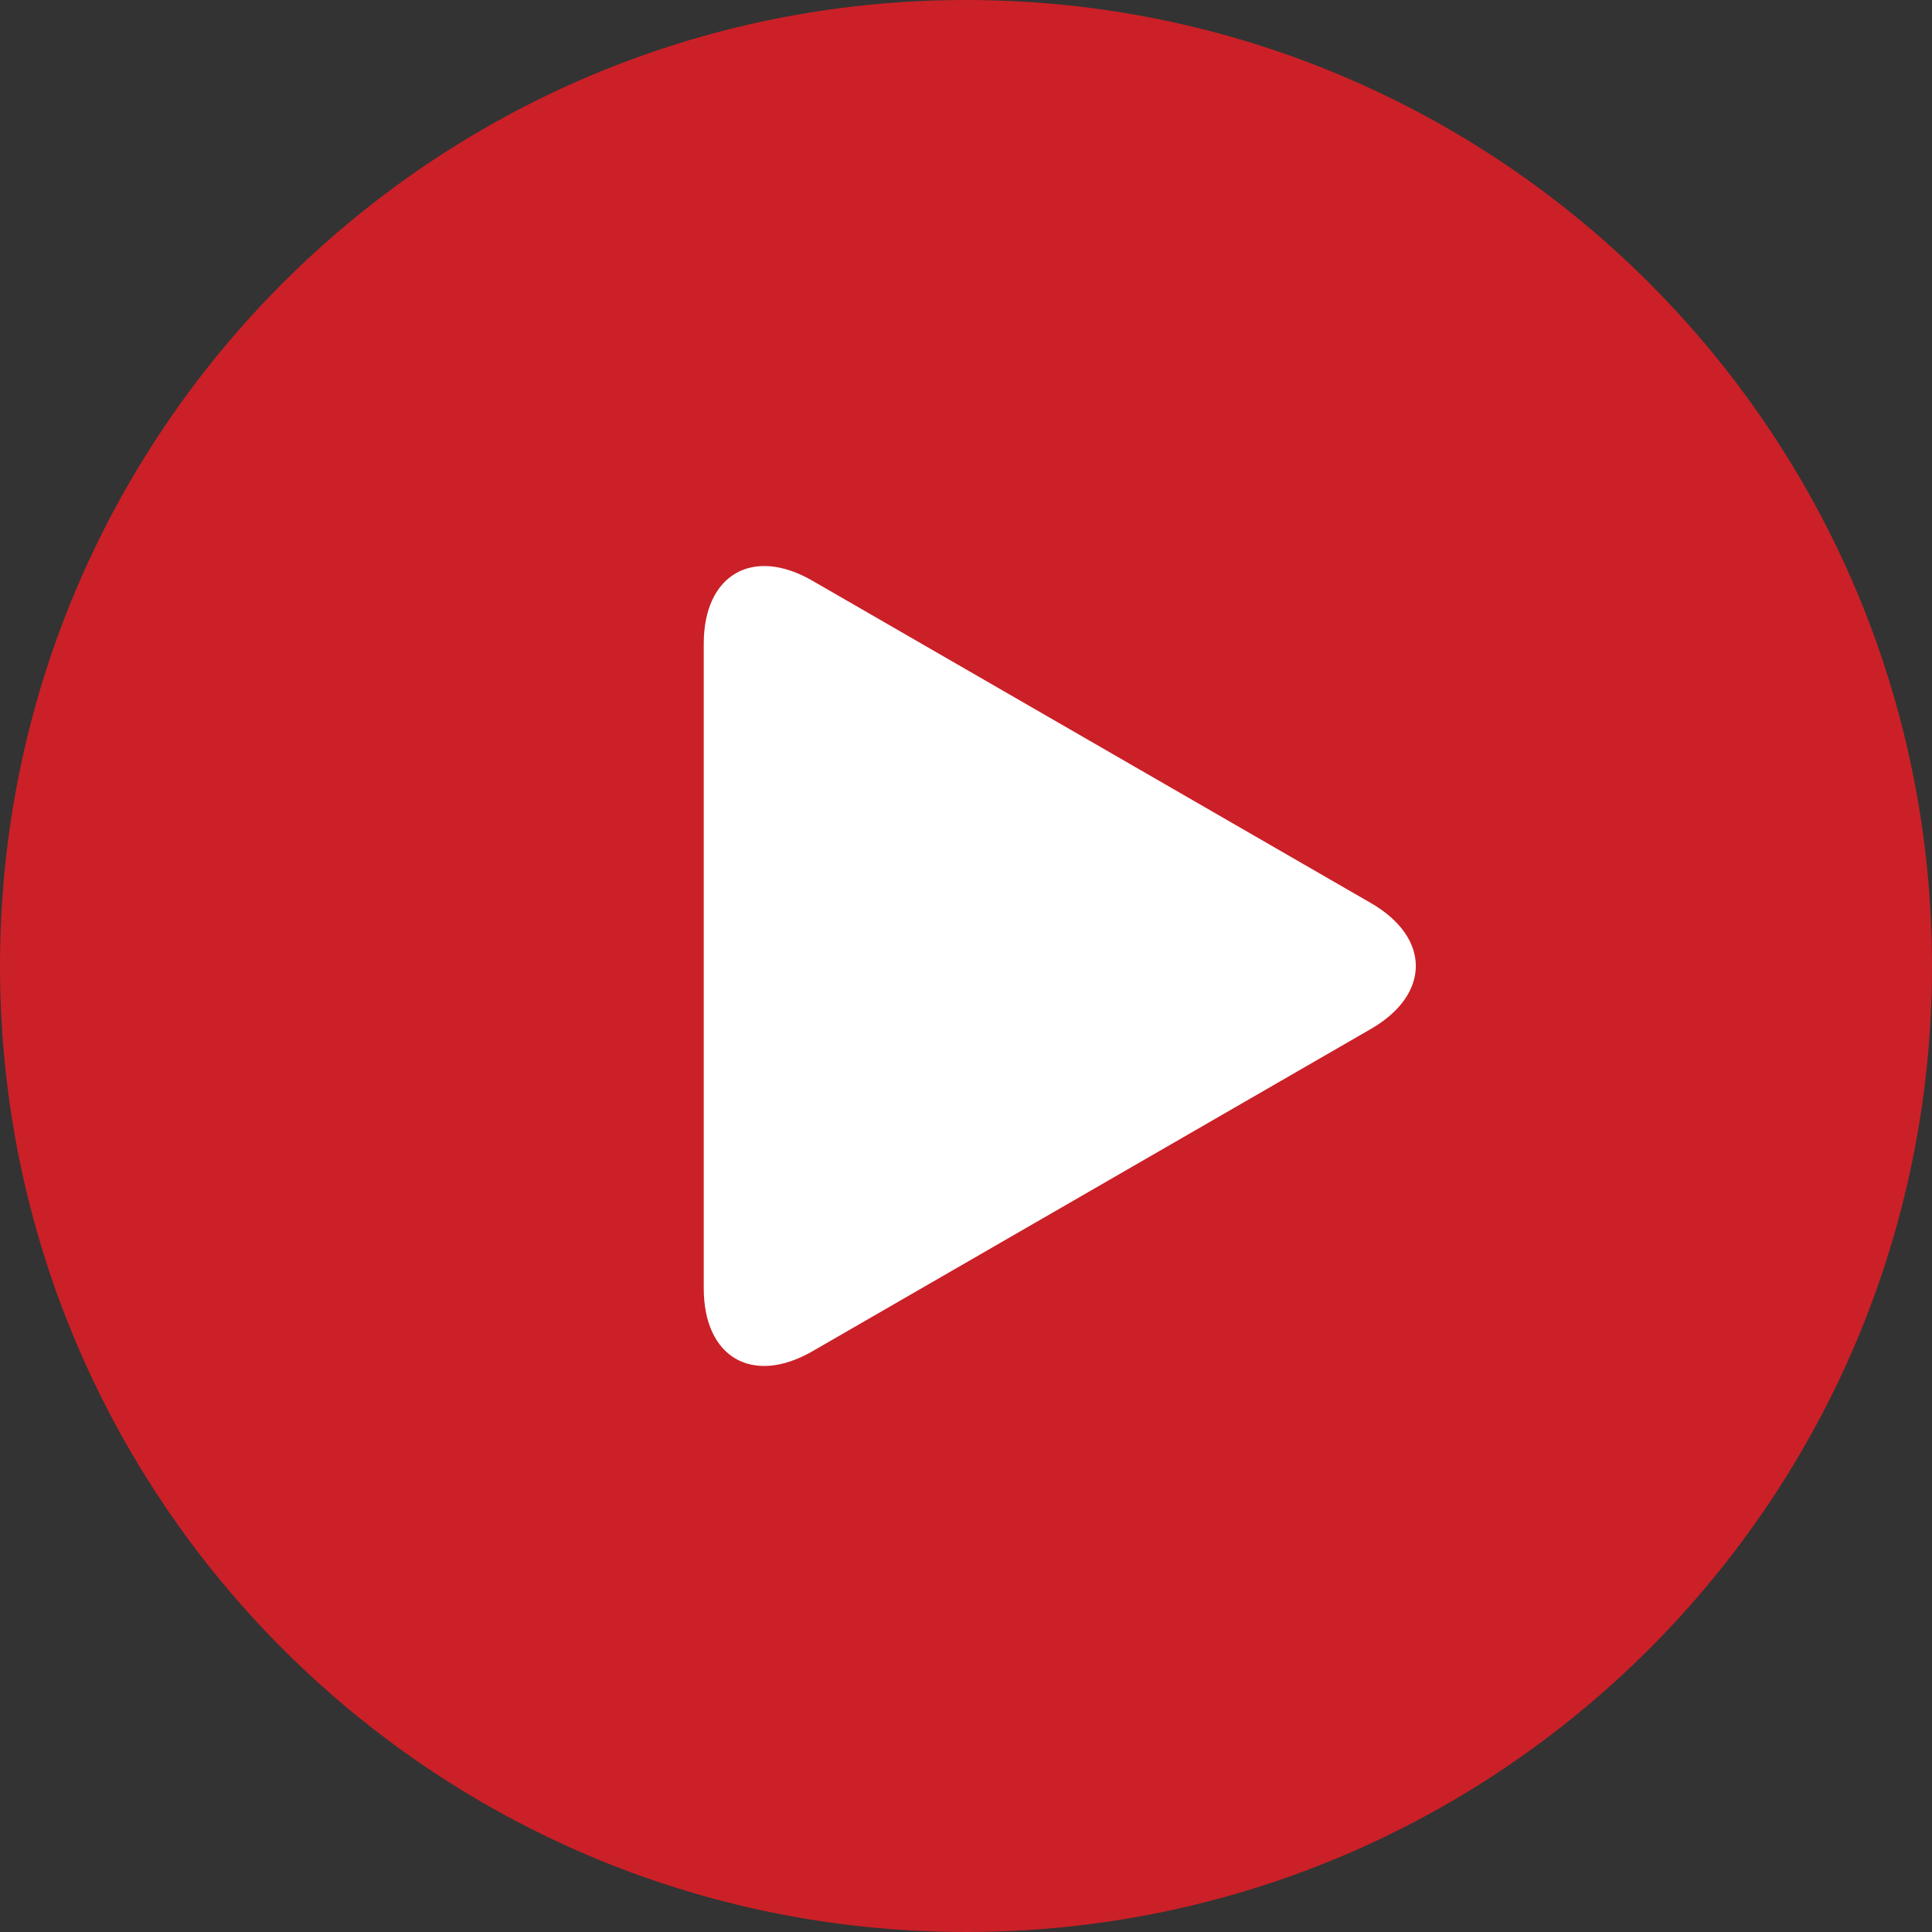 <svg version="1.1" id="social_svg" xmlns="http://www.w3.org/2000/svg" xmlns:xlink="http://www.w3.org/1999/xlink" x="0px" y="0px"
	 viewBox="207 399.4 614.4 614.4" enable-background="new 207 399.4 614.4 614.4" xml:space="preserve">
<rect x="207" y="399.4" width="614.4" height="614.4" fill="#333333" stroke="none"/>
<g id="ytube">
	<path fill="#CB2027" d="M514.2,399.4C344.5,399.4,207,536.9,207,706.6s137.5,307.2,307.2,307.2s307.2-137.5,307.2-307.2
		S683.9,399.4,514.2,399.4L514.2,399.4z"/>
	<path fill="#FFFFFF" d="M643,726.6L465.4,829.1c-19.1,11-34.6,2-34.6-20v-205c0-22,15.6-31,34.6-20L643,686.6
		C662,697.6,662,715.6,643,726.6z"/>
</g>
</svg>
